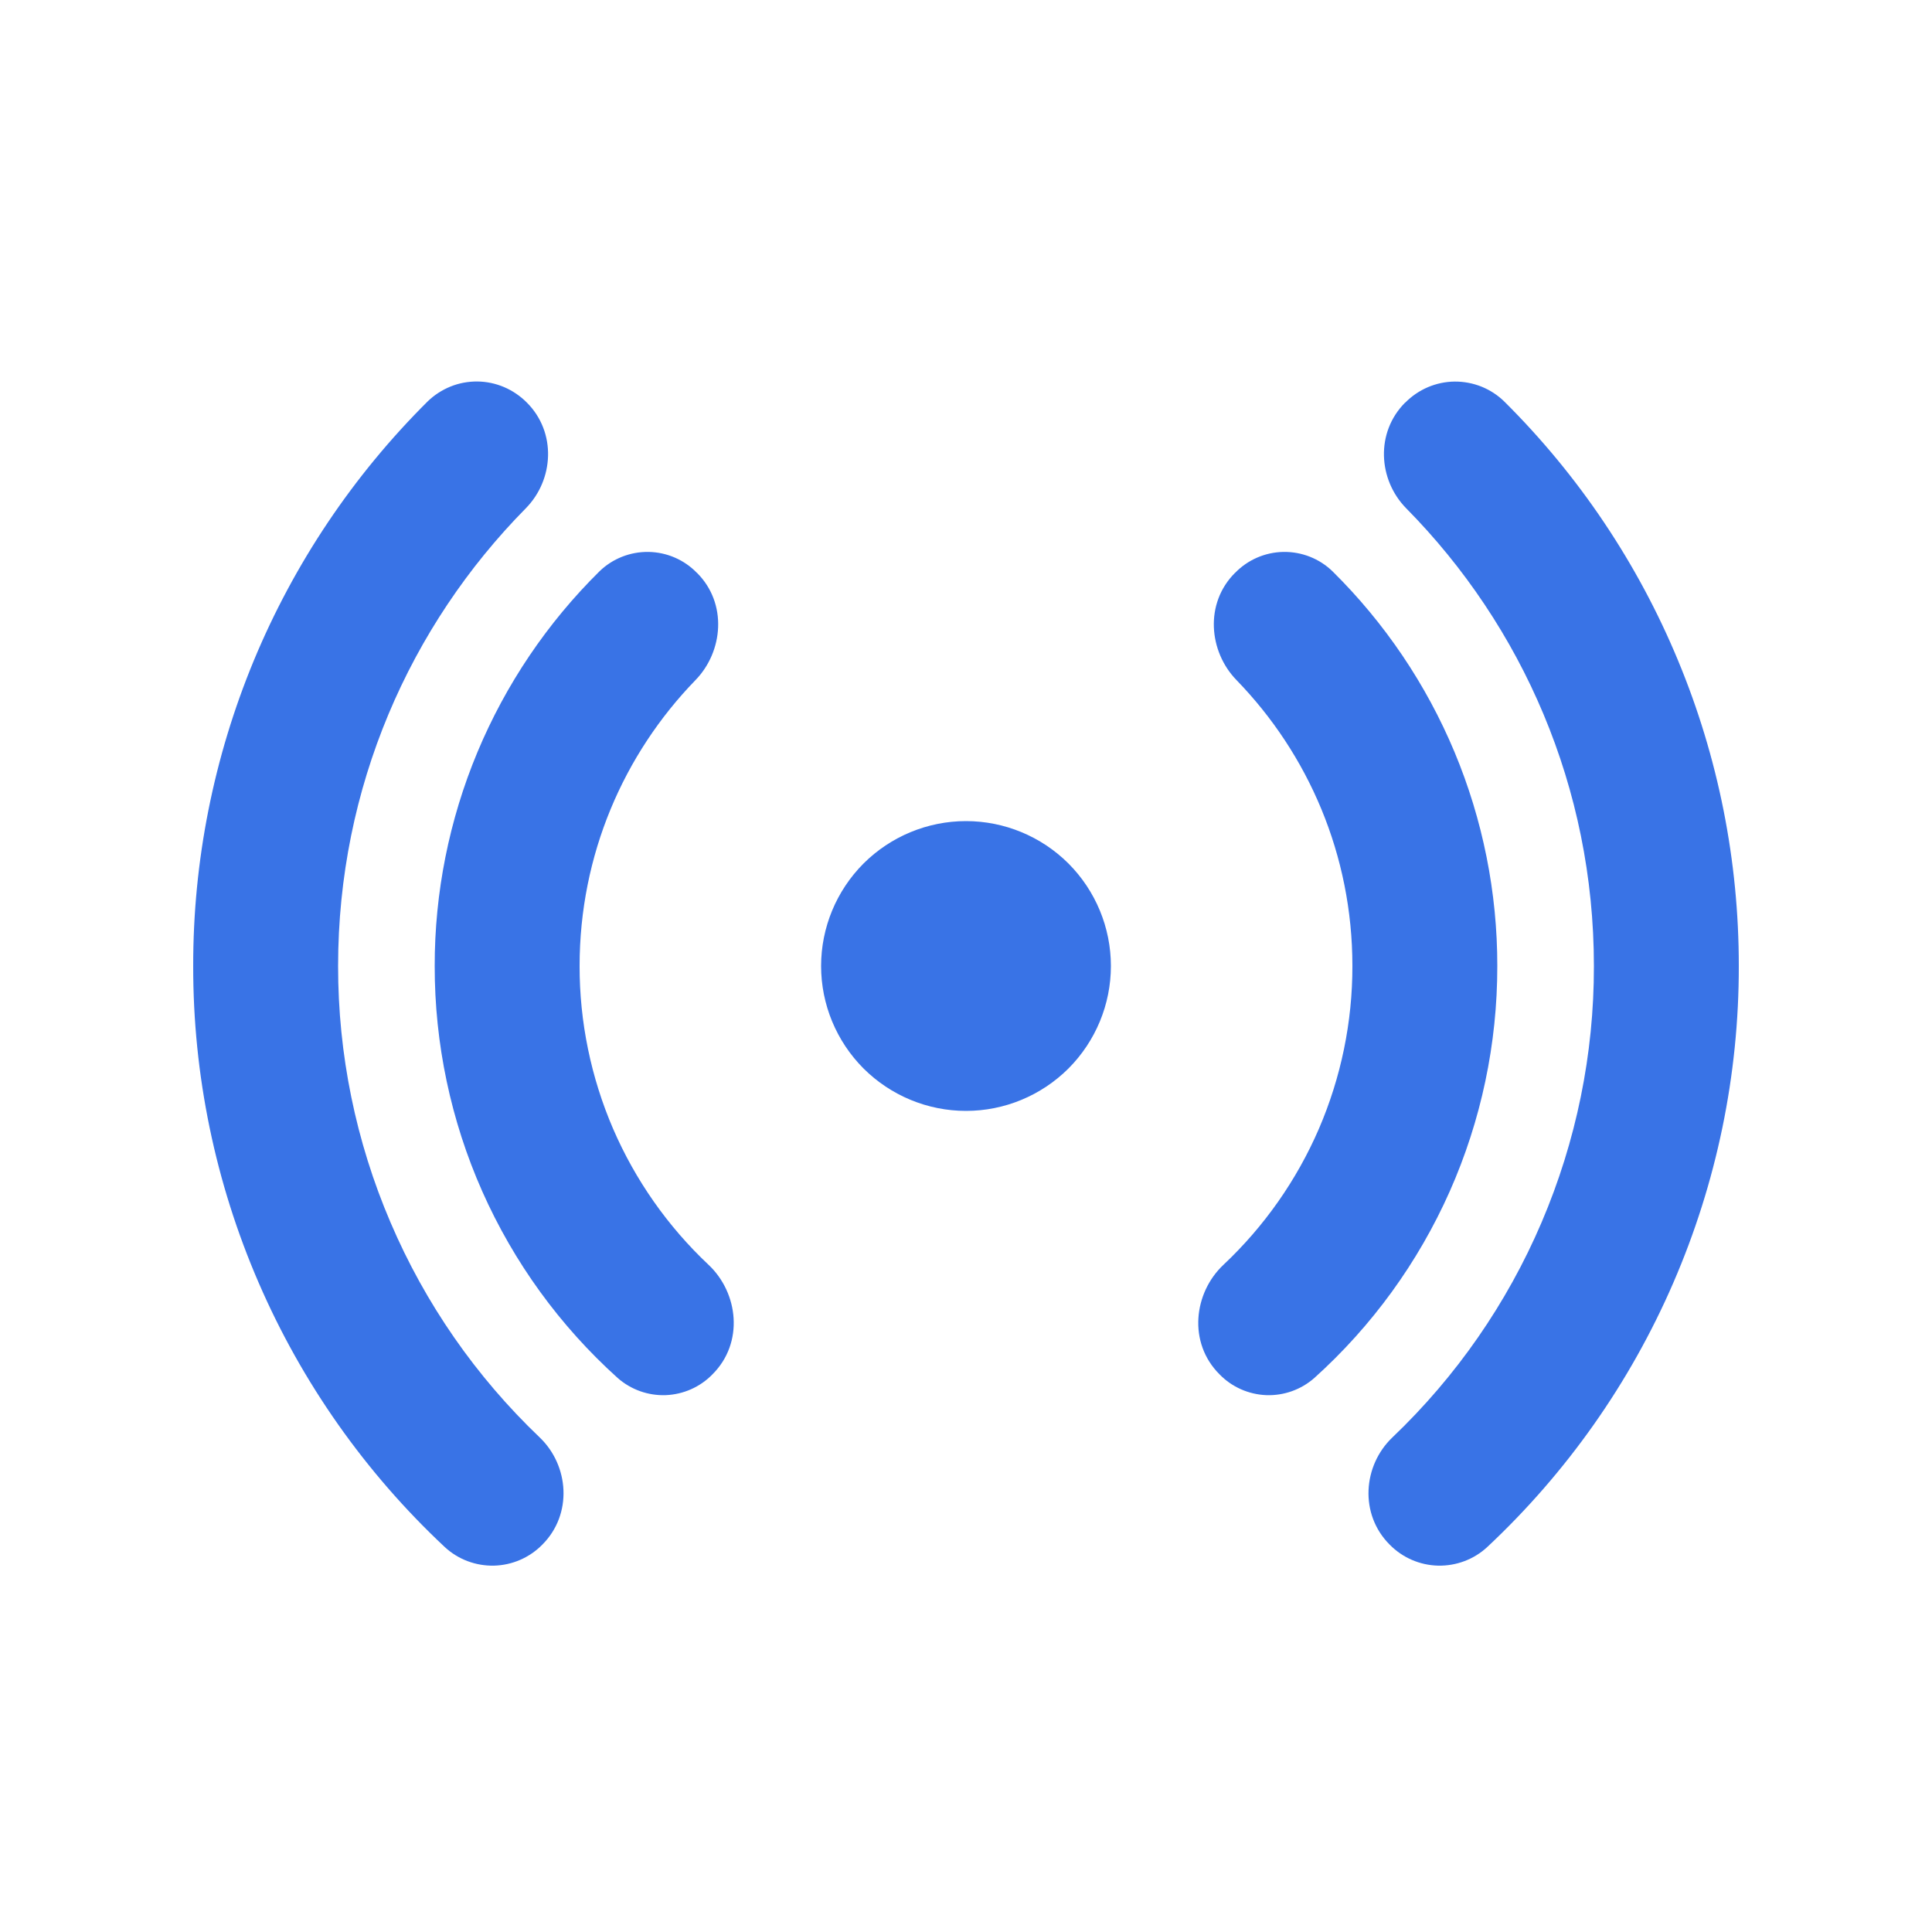 <svg width="24" height="24" viewBox="0 0 24 24" fill="none" xmlns="http://www.w3.org/2000/svg">
<path d="M6.544 5C6.463 4.919 6.368 4.854 6.263 4.809C6.157 4.764 6.044 4.74 5.93 4.739C5.815 4.738 5.702 4.759 5.596 4.802C5.49 4.845 5.393 4.908 5.311 4.988C4.387 5.907 3.654 7 3.154 8.203C2.655 9.407 2.398 10.697 2.4 12C2.398 13.353 2.675 14.692 3.213 15.934C3.75 17.175 4.537 18.293 5.525 19.218C5.691 19.372 5.911 19.454 6.137 19.449C6.363 19.443 6.578 19.35 6.737 19.188C7.116 18.809 7.069 18.205 6.704 17.856C5.912 17.101 5.281 16.192 4.851 15.185C4.42 14.179 4.199 13.095 4.2 12C4.2 9.785 5.089 7.776 6.532 6.314C6.88 5.96 6.916 5.372 6.544 5V5ZM8.657 7.116C8.499 6.953 8.283 6.86 8.056 6.856C7.829 6.853 7.61 6.939 7.447 7.097C6.798 7.738 6.283 8.501 5.931 9.343C5.58 10.184 5.399 11.088 5.4 12C5.399 12.964 5.6 13.918 5.991 14.8C6.383 15.682 6.955 16.471 7.672 17.117C7.836 17.262 8.051 17.339 8.27 17.331C8.49 17.322 8.698 17.23 8.851 17.072C9.245 16.679 9.172 16.06 8.802 15.712C8.295 15.235 7.892 14.66 7.616 14.022C7.341 13.383 7.199 12.695 7.2 12C7.2 10.62 7.748 9.367 8.64 8.448C8.983 8.095 9.04 7.496 8.657 7.115V7.116ZM15.343 7.116C15.501 6.953 15.717 6.86 15.944 6.856C16.171 6.853 16.39 6.939 16.553 7.097C17.202 7.738 17.717 8.501 18.069 9.343C18.42 10.184 18.601 11.088 18.6 12C18.601 12.964 18.4 13.918 18.009 14.8C17.617 15.682 17.045 16.471 16.328 17.117C16.164 17.262 15.949 17.339 15.73 17.331C15.51 17.322 15.302 17.23 15.149 17.072C14.755 16.679 14.828 16.06 15.198 15.712C15.705 15.235 16.108 14.66 16.384 14.022C16.659 13.383 16.801 12.695 16.8 12C16.8 10.62 16.252 9.367 15.36 8.448C15.017 8.095 14.96 7.496 15.343 7.115V7.116ZM17.456 5.002C17.537 4.92 17.632 4.855 17.737 4.81C17.843 4.765 17.956 4.741 18.07 4.74C18.185 4.739 18.298 4.761 18.404 4.803C18.51 4.846 18.607 4.909 18.689 4.99C19.613 5.908 20.346 7.001 20.845 8.204C21.345 9.407 21.601 10.697 21.6 12C21.602 13.353 21.325 14.692 20.787 15.934C20.25 17.175 19.463 18.293 18.475 19.218C18.309 19.372 18.089 19.454 17.863 19.449C17.637 19.443 17.422 19.35 17.263 19.188C16.884 18.809 16.931 18.205 17.297 17.856C18.089 17.101 18.72 16.192 19.15 15.185C19.58 14.178 19.802 13.095 19.8 12C19.8 9.785 18.911 7.776 17.468 6.314C17.12 5.96 17.084 5.372 17.456 5V5.002ZM12 10.2C11.523 10.2 11.065 10.39 10.727 10.727C10.39 11.065 10.2 11.523 10.2 12C10.2 12.477 10.39 12.935 10.727 13.273C11.065 13.61 11.523 13.8 12 13.8C12.477 13.8 12.935 13.61 13.273 13.273C13.61 12.935 13.8 12.477 13.8 12C13.8 11.523 13.61 11.065 13.273 10.727C12.935 10.39 12.477 10.2 12 10.2Z" fill="#3973E6"/>
</svg>
